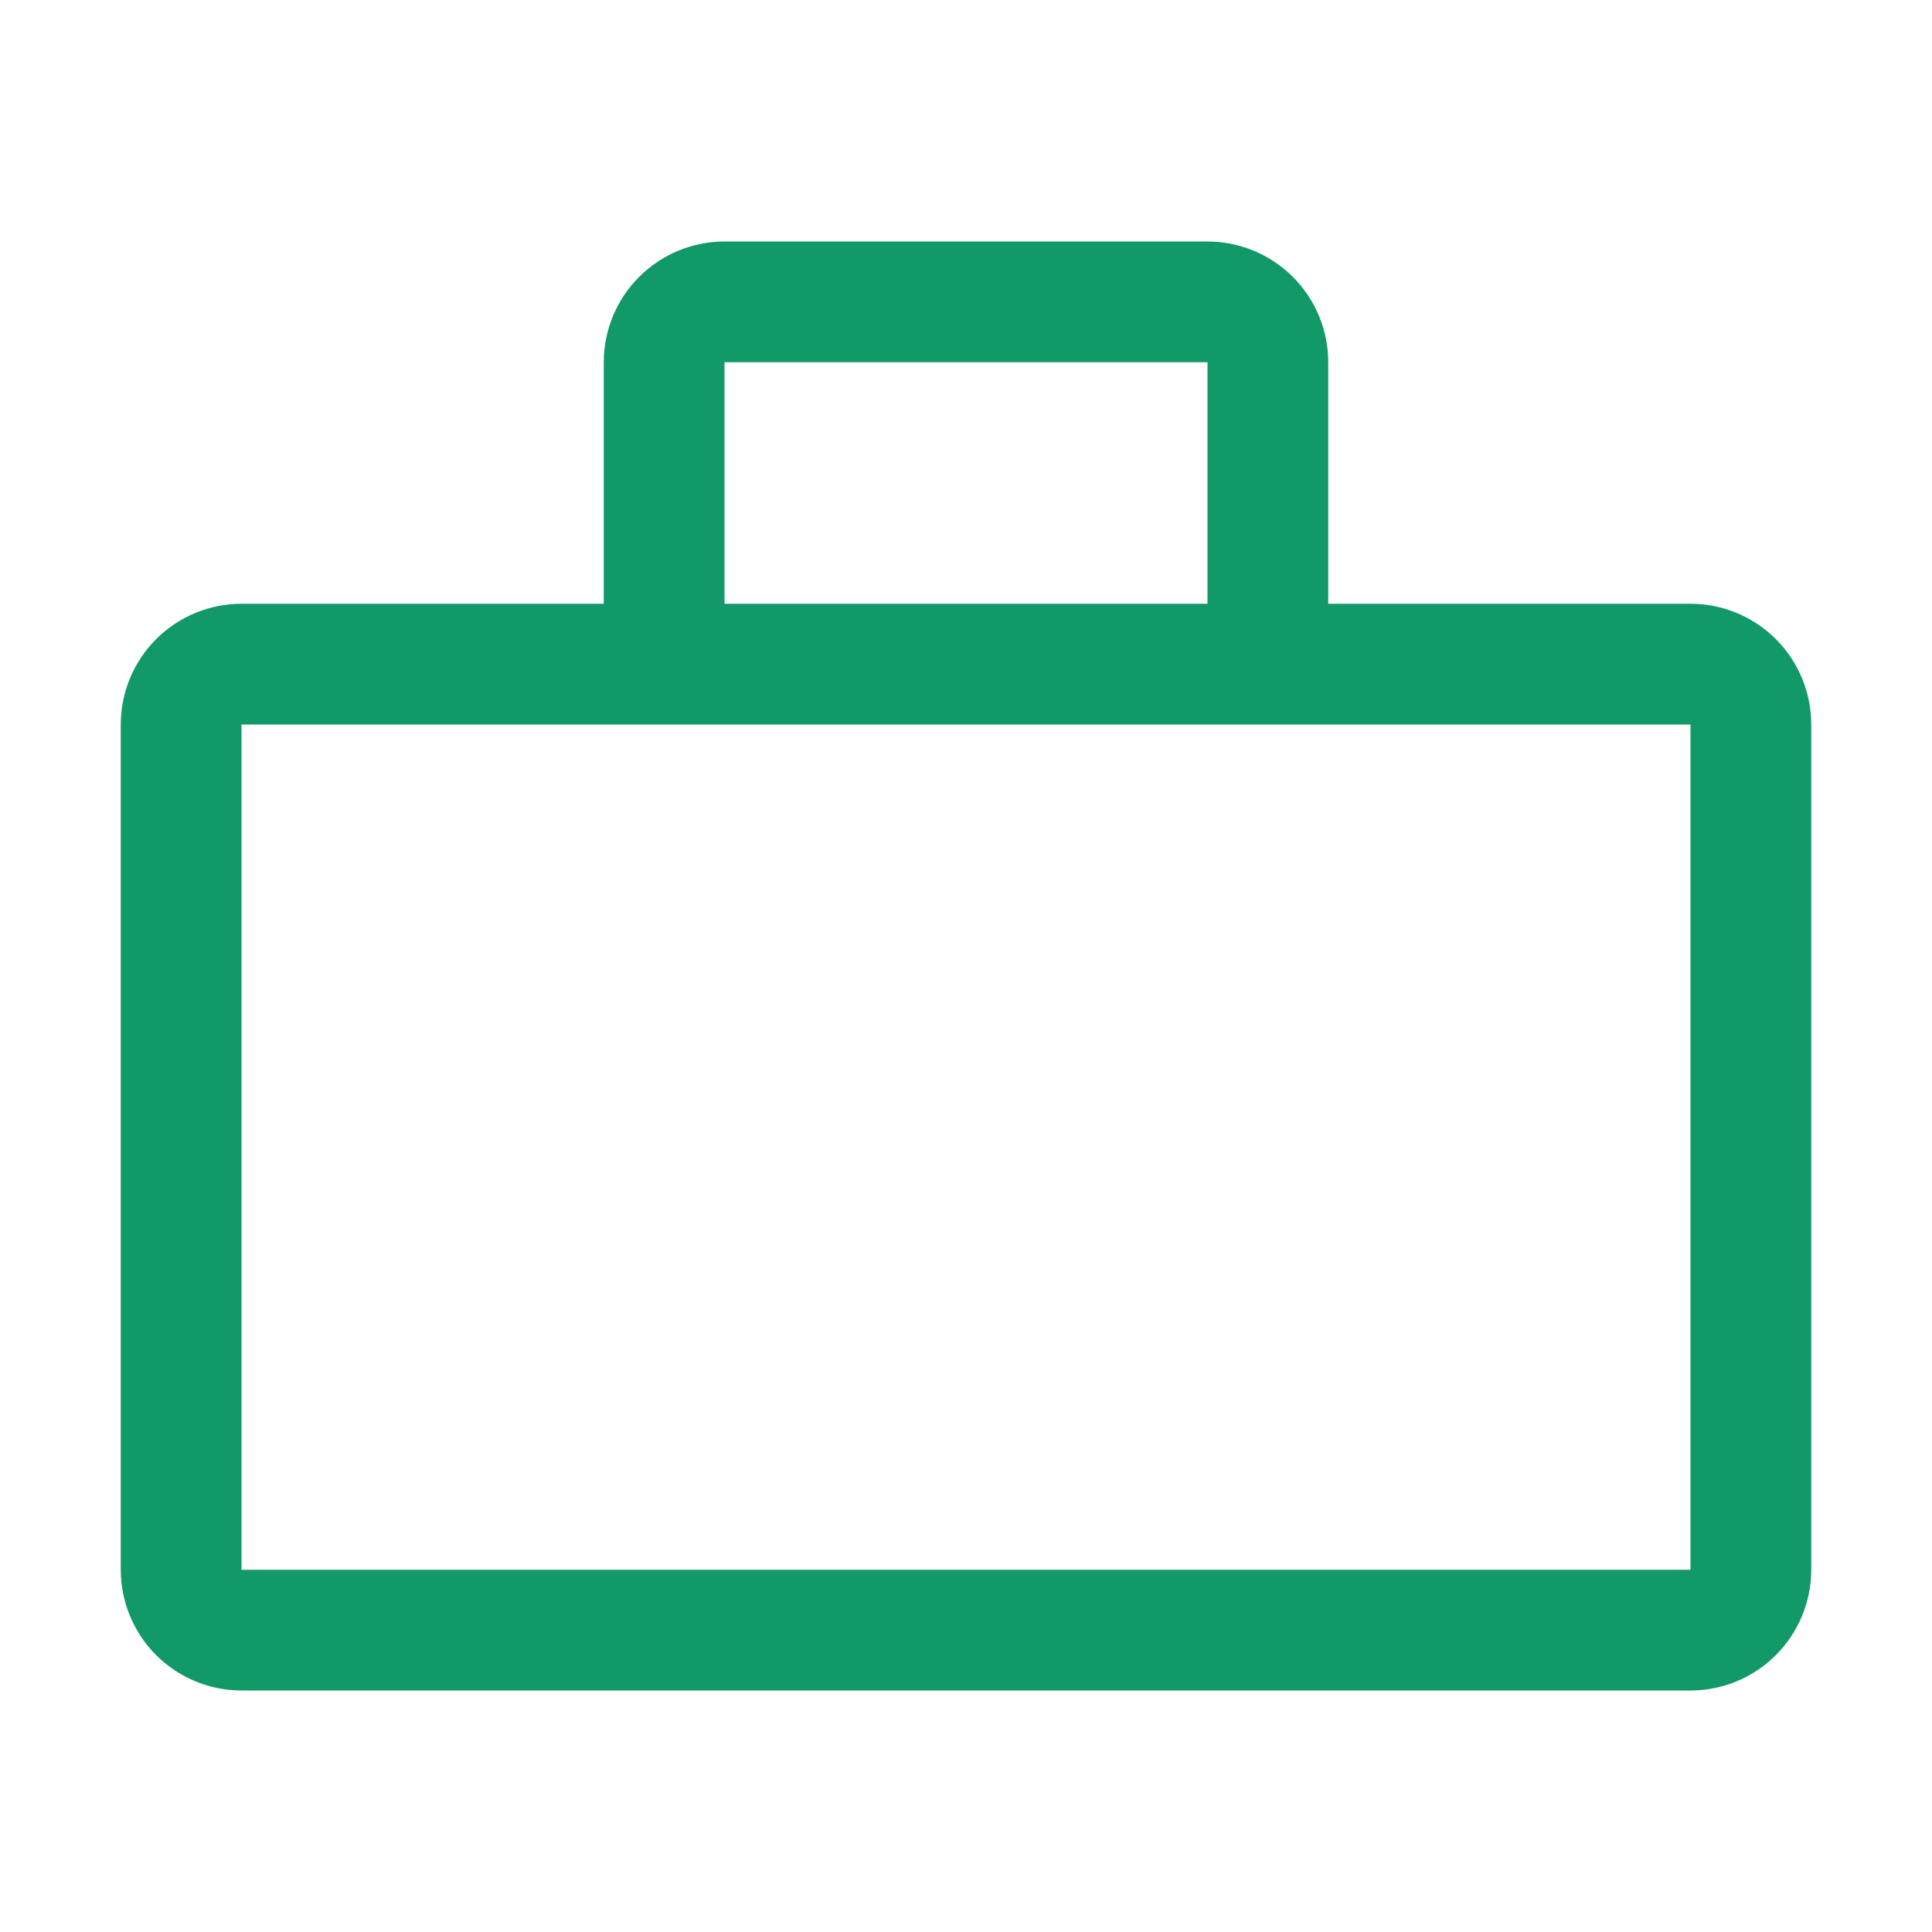 <?xml version="1.0" encoding="UTF-8"?> <svg xmlns="http://www.w3.org/2000/svg" width="32" height="32" viewBox="0 0 32 32" fill="none"><path d="M28 10H22V6C22 5.47 21.789 4.961 21.414 4.586C21.039 4.211 20.53 4 20 4H12C11.47 4 10.961 4.211 10.586 4.586C10.211 4.961 10 5.47 10 6V10H4C3.47 10 2.961 10.211 2.586 10.586C2.211 10.961 2 11.47 2 12V26C2 26.53 2.211 27.039 2.586 27.414C2.961 27.789 3.47 28 4 28H28C28.53 28 29.039 27.789 29.414 27.414C29.789 27.039 30 26.53 30 26V12C30 11.47 29.789 10.961 29.414 10.586C29.039 10.211 28.53 10 28 10ZM12 6H20V10H12V6ZM4 26V12H28V26H4Z" fill="#129968"></path></svg> 